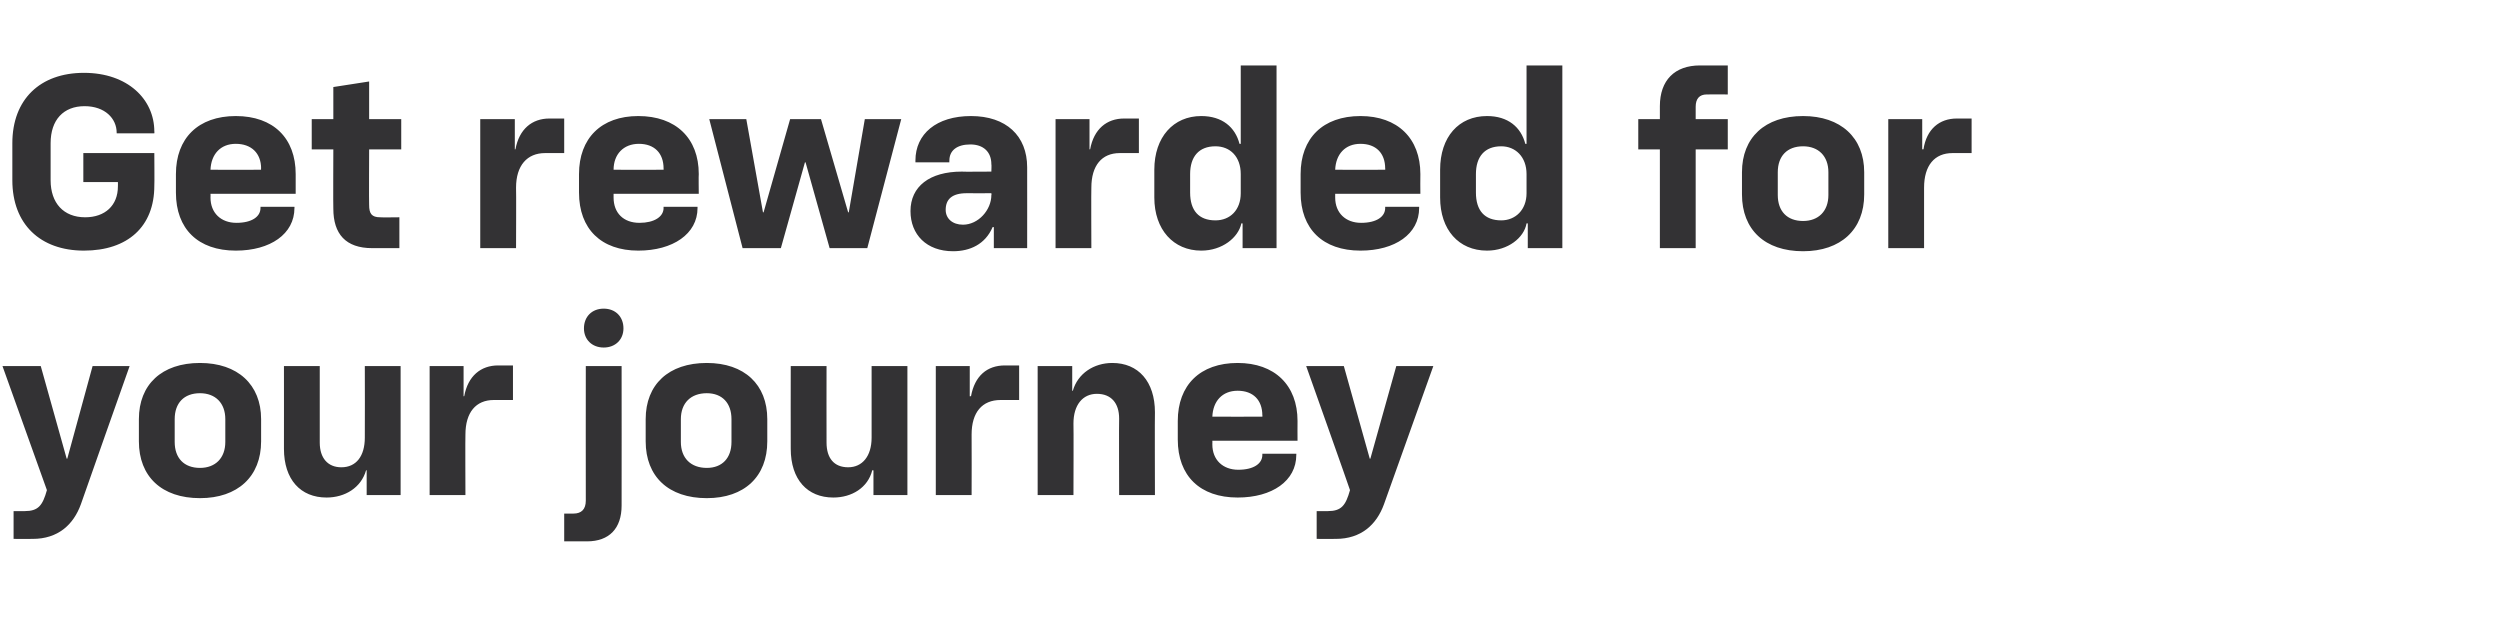 <?xml version="1.0" standalone="no"?><!DOCTYPE svg PUBLIC "-//W3C//DTD SVG 1.1//EN" "http://www.w3.org/Graphics/SVG/1.1/DTD/svg11.dtd"><svg xmlns="http://www.w3.org/2000/svg" version="1.1" width="405px" height="100.8px" viewBox="0 -9 405 100.8" style="top:-9px">  <desc>Get rewarded for your journey</desc>  <defs/>  <g id="Polygon61878">    <path d="M 2.2 73.8 C 2.2 73.8 4 73.8 4 73.8 C 6.2 73.8 6.9 72.9 7.6 70.4 C 7.6 70.4 0.4 50.3 0.4 50.3 L 6.6 50.3 L 10.8 65.3 L 10.9 65.3 L 15 50.3 L 21 50.3 C 21 50.3 13.08 72.68 13.1 72.7 C 11.9 76 9.4 78.3 5.3 78.3 C 5.28 78.32 2.2 78.3 2.2 78.3 L 2.2 73.8 Z M 22.5 62.5 C 22.5 62.5 22.5 58.9 22.5 58.9 C 22.5 53.3 26.2 49.8 32.4 49.8 C 38.5 49.8 42.3 53.3 42.3 58.9 C 42.3 58.9 42.3 62.5 42.3 62.5 C 42.3 68.2 38.5 71.7 32.4 71.7 C 26.2 71.7 22.5 68.2 22.5 62.5 Z M 32.4 66.8 C 34.9 66.8 36.5 65.2 36.5 62.6 C 36.5 62.6 36.5 58.9 36.5 58.9 C 36.5 56.3 34.9 54.7 32.4 54.7 C 29.8 54.7 28.3 56.3 28.3 58.9 C 28.3 58.9 28.3 62.6 28.3 62.6 C 28.3 65.2 29.8 66.8 32.4 66.8 Z M 64.9 71.2 L 59.4 71.2 L 59.4 67.2 C 59.4 67.2 59.25 67.16 59.3 67.2 C 58.5 70 55.9 71.6 52.9 71.6 C 48.7 71.6 46 68.7 46 63.7 C 46.01 63.72 46 50.3 46 50.3 L 51.8 50.3 C 51.8 50.3 51.81 62.68 51.8 62.7 C 51.8 65.2 53.1 66.7 55.3 66.7 C 57.7 66.7 59.1 64.9 59.1 61.9 C 59.13 61.88 59.1 50.3 59.1 50.3 L 64.9 50.3 L 64.9 71.2 Z M 69.6 50.3 L 75.1 50.3 L 75.1 55.2 C 75.1 55.2 75.24 55.16 75.2 55.2 C 75.8 51.9 77.9 50.2 80.7 50.2 C 80.72 50.2 83.1 50.2 83.1 50.2 L 83.1 55.8 C 83.1 55.8 80 55.8 80 55.8 C 77.1 55.8 75.4 57.8 75.4 61.4 C 75.36 61.4 75.4 71.2 75.4 71.2 L 69.6 71.2 L 69.6 50.3 Z M 91.4 74.2 C 91.4 74.2 92.88 74.2 92.9 74.2 C 94.2 74.2 94.9 73.5 94.9 72.1 C 94.88 72.12 94.9 50.3 94.9 50.3 L 100.7 50.3 C 100.7 50.3 100.72 72.92 100.7 72.9 C 100.7 76.6 98.7 78.7 95.1 78.7 C 95.08 78.68 91.4 78.7 91.4 78.7 L 91.4 74.2 Z M 97.8 41 C 99.7 41 101 42.3 101 44.2 C 101 46 99.7 47.3 97.8 47.3 C 95.9 47.3 94.6 46 94.6 44.2 C 94.6 42.3 95.9 41 97.8 41 Z M 104.6 62.5 C 104.6 62.5 104.6 58.9 104.6 58.9 C 104.6 53.3 108.3 49.8 114.5 49.8 C 120.6 49.8 124.3 53.3 124.3 58.9 C 124.3 58.9 124.3 62.5 124.3 62.5 C 124.3 68.2 120.6 71.7 114.5 71.7 C 108.3 71.7 104.6 68.2 104.6 62.5 Z M 114.5 66.8 C 117 66.8 118.5 65.2 118.5 62.6 C 118.5 62.6 118.5 58.9 118.5 58.9 C 118.5 56.3 117 54.7 114.5 54.7 C 111.9 54.7 110.3 56.3 110.3 58.9 C 110.3 58.9 110.3 62.6 110.3 62.6 C 110.3 65.2 111.9 66.8 114.5 66.8 Z M 147 71.2 L 141.5 71.2 L 141.5 67.2 C 141.5 67.2 141.32 67.16 141.3 67.2 C 140.6 70 138 71.6 135 71.6 C 130.8 71.6 128.1 68.7 128.1 63.7 C 128.08 63.72 128.1 50.3 128.1 50.3 L 133.9 50.3 C 133.9 50.3 133.88 62.68 133.9 62.7 C 133.9 65.2 135.1 66.7 137.4 66.7 C 139.7 66.7 141.2 64.9 141.2 61.9 C 141.2 61.88 141.2 50.3 141.2 50.3 L 147 50.3 L 147 71.2 Z M 151.6 50.3 L 157.1 50.3 L 157.1 55.2 C 157.1 55.2 157.31 55.16 157.3 55.2 C 157.9 51.9 159.9 50.2 162.8 50.2 C 162.79 50.2 165.1 50.2 165.1 50.2 L 165.1 55.8 C 165.1 55.8 162.07 55.8 162.1 55.8 C 159.1 55.8 157.4 57.8 157.4 61.4 C 157.43 61.4 157.4 71.2 157.4 71.2 L 151.6 71.2 L 151.6 50.3 Z M 168.1 50.3 L 173.7 50.3 L 173.7 54.3 C 173.7 54.3 173.82 54.32 173.8 54.3 C 174.6 51.5 177.2 49.8 180.2 49.8 C 184.4 49.8 187.1 52.8 187.1 57.8 C 187.06 57.76 187.1 71.2 187.1 71.2 L 181.3 71.2 C 181.3 71.2 181.26 58.8 181.3 58.8 C 181.3 56.3 180 54.8 177.7 54.8 C 175.4 54.8 173.9 56.6 173.9 59.6 C 173.94 59.6 173.9 71.2 173.9 71.2 L 168.1 71.2 L 168.1 50.3 Z M 190.8 62.2 C 190.8 62.2 190.8 59.2 190.8 59.2 C 190.8 53.4 194.4 49.8 200.5 49.8 C 206.5 49.8 210.2 53.4 210.2 59.2 C 210.18 59.2 210.2 62.4 210.2 62.4 L 196.4 62.4 C 196.4 62.4 196.42 62.96 196.4 63 C 196.4 65.5 198.1 67.1 200.6 67.1 C 203.1 67.1 204.5 66.1 204.5 64.7 C 204.5 64.72 204.5 64.5 204.5 64.5 L 210 64.5 C 210 64.5 210.02 64.68 210 64.7 C 210 68.9 206.1 71.6 200.5 71.6 C 194.4 71.6 190.8 68.1 190.8 62.2 Z M 204.5 58.5 C 204.5 58.5 204.54 58.28 204.5 58.3 C 204.5 55.8 203 54.3 200.5 54.3 C 198 54.3 196.5 56 196.4 58.5 C 196.42 58.52 204.5 58.5 204.5 58.5 Z M 213.3 73.8 C 213.3 73.8 215.14 73.8 215.1 73.8 C 217.3 73.8 218 72.9 218.7 70.4 C 218.74 70.4 211.6 50.3 211.6 50.3 L 217.7 50.3 L 221.9 65.3 L 222 65.3 L 226.2 50.3 L 232.2 50.3 C 232.2 50.3 224.22 72.68 224.2 72.7 C 223 76 220.5 78.3 216.4 78.3 C 216.42 78.32 213.3 78.3 213.3 78.3 L 213.3 73.8 Z " stroke="none" fill="#333234"/>  </g>  <g id="Polygon61877">    <path d="M 2 20.2 C 2 20.2 2 14.2 2 14.2 C 2 7.1 6.5 2.8 13.6 2.8 C 20.7 2.8 25 7.1 25 12.3 C 25.04 12.28 25 12.6 25 12.6 L 18.9 12.6 C 18.9 12.6 18.92 12.52 18.9 12.5 C 18.9 10.2 17 8.2 13.7 8.2 C 10.3 8.2 8.2 10.4 8.2 14.2 C 8.2 14.2 8.2 20.2 8.2 20.2 C 8.2 23.9 10.3 26.2 13.8 26.2 C 17 26.2 19.1 24.3 19.1 21.2 C 19.12 21.2 19.1 20.5 19.1 20.5 L 13.5 20.5 L 13.5 15.8 L 25 15.8 C 25 15.8 25.04 21.12 25 21.1 C 25 27.7 20.7 31.6 13.6 31.6 C 6.5 31.6 2 27.3 2 20.2 Z M 28.5 22.2 C 28.5 22.2 28.5 19.2 28.5 19.2 C 28.5 13.4 32.1 9.8 38.2 9.8 C 44.3 9.8 47.9 13.4 47.9 19.2 C 47.89 19.2 47.9 22.4 47.9 22.4 L 34.1 22.4 C 34.1 22.4 34.13 22.96 34.1 23 C 34.1 25.5 35.8 27.1 38.3 27.1 C 40.8 27.1 42.2 26.1 42.2 24.7 C 42.21 24.72 42.2 24.5 42.2 24.5 L 47.7 24.5 C 47.7 24.5 47.73 24.68 47.7 24.7 C 47.7 28.9 43.8 31.6 38.2 31.6 C 32.1 31.6 28.5 28.1 28.5 22.2 Z M 42.3 18.5 C 42.3 18.5 42.25 18.28 42.3 18.3 C 42.3 15.8 40.7 14.3 38.2 14.3 C 35.7 14.3 34.2 16 34.1 18.5 C 34.13 18.52 42.3 18.5 42.3 18.5 Z M 54 24.8 C 53.96 24.8 54 15.2 54 15.2 L 50.5 15.2 L 50.5 10.3 L 54 10.3 L 54 5.1 L 59.8 4.2 L 59.8 10.3 L 65 10.3 L 65 15.2 L 59.8 15.2 C 59.8 15.2 59.76 24.2 59.8 24.2 C 59.8 25.6 60.2 26.2 61.6 26.2 C 61.64 26.24 64.7 26.2 64.7 26.2 L 64.7 31.2 C 64.7 31.2 60.28 31.2 60.3 31.2 C 56 31.2 54 28.9 54 24.8 Z M 77.8 10.3 L 83.4 10.3 L 83.4 15.2 C 83.4 15.2 83.52 15.16 83.5 15.2 C 84.1 11.9 86.2 10.2 89 10.2 C 89 10.2 91.4 10.2 91.4 10.2 L 91.4 15.8 C 91.4 15.8 88.28 15.8 88.3 15.8 C 85.4 15.8 83.6 17.8 83.6 21.4 C 83.64 21.4 83.6 31.2 83.6 31.2 L 77.8 31.2 L 77.8 10.3 Z M 93.8 22.2 C 93.8 22.2 93.8 19.2 93.8 19.2 C 93.8 13.4 97.4 9.8 103.4 9.8 C 109.5 9.8 113.2 13.4 113.2 19.2 C 113.16 19.2 113.2 22.4 113.2 22.4 L 99.4 22.4 C 99.4 22.4 99.4 22.96 99.4 23 C 99.4 25.5 101 27.1 103.6 27.1 C 106 27.1 107.5 26.1 107.5 24.7 C 107.48 24.72 107.5 24.5 107.5 24.5 L 113 24.5 C 113 24.5 113 24.68 113 24.7 C 113 28.9 109 31.6 103.4 31.6 C 97.4 31.6 93.8 28.1 93.8 22.2 Z M 107.5 18.5 C 107.5 18.5 107.52 18.28 107.5 18.3 C 107.5 15.8 106 14.3 103.5 14.3 C 101 14.3 99.4 16 99.4 18.5 C 99.4 18.52 107.5 18.5 107.5 18.5 Z M 114.9 10.3 L 120.9 10.3 L 123.6 25.4 L 123.7 25.4 L 128 10.3 L 133 10.3 L 137.4 25.4 L 137.5 25.4 L 140.1 10.3 L 146 10.3 L 140.5 31.2 L 134.4 31.2 L 130.5 17.3 L 130.4 17.3 L 126.5 31.2 L 120.3 31.2 L 114.9 10.3 Z M 147.5 25.2 C 147.5 21.2 150.6 18.8 155.8 18.8 C 155.81 18.84 160.6 18.8 160.6 18.8 C 160.6 18.8 160.65 17.56 160.6 17.6 C 160.6 15.6 159.3 14.4 157.2 14.4 C 155 14.4 153.8 15.4 153.8 17 C 153.77 17 153.8 17.3 153.8 17.3 L 148.3 17.3 C 148.3 17.3 148.29 17.04 148.3 17 C 148.3 12.7 151.7 9.8 157.3 9.8 C 163 9.8 166.4 13 166.4 18.1 C 166.41 18.08 166.4 31.2 166.4 31.2 L 161 31.2 L 161 27.8 C 161 27.8 160.81 27.76 160.8 27.8 C 159.6 30.6 157.1 31.7 154.4 31.7 C 150.1 31.7 147.5 29 147.5 25.2 Z M 156 27.4 C 158.5 27.4 160.6 25 160.6 22.6 C 160.65 22.6 160.6 22.3 160.6 22.3 C 160.6 22.3 156.61 22.32 156.6 22.3 C 154.2 22.3 153.2 23.3 153.2 25 C 153.2 26.4 154.3 27.4 156 27.4 Z M 171 10.3 L 176.5 10.3 L 176.5 15.2 C 176.5 15.2 176.64 15.16 176.6 15.2 C 177.2 11.9 179.3 10.2 182.1 10.2 C 182.12 10.2 184.5 10.2 184.5 10.2 L 184.5 15.8 C 184.5 15.8 181.4 15.8 181.4 15.8 C 178.5 15.8 176.8 17.8 176.8 21.4 C 176.76 21.4 176.8 31.2 176.8 31.2 L 171 31.2 L 171 10.3 Z M 187 23 C 187 23 187 18.5 187 18.5 C 187 13.2 190.1 9.8 194.6 9.8 C 198 9.8 200.1 11.6 200.8 14.3 C 200.83 14.32 201 14.3 201 14.3 L 201 1.6 L 206.8 1.6 L 206.8 31.2 L 201.3 31.2 L 201.3 27.2 C 201.3 27.2 201.07 27.16 201.1 27.2 C 200.6 29.5 198 31.6 194.6 31.6 C 190.1 31.6 187 28.2 187 23 Z M 196.9 26.7 C 199.3 26.7 201 25 201 22.3 C 201 22.3 201 19.2 201 19.2 C 201 16.4 199.3 14.7 196.9 14.7 C 194.2 14.7 192.8 16.4 192.8 19.2 C 192.8 19.2 192.8 22.2 192.8 22.2 C 192.8 25.1 194.2 26.7 196.9 26.7 Z M 210.7 22.2 C 210.7 22.2 210.7 19.2 210.7 19.2 C 210.7 13.4 214.3 9.8 220.4 9.8 C 226.4 9.8 230.1 13.4 230.1 19.2 C 230.07 19.2 230.1 22.4 230.1 22.4 L 216.3 22.4 C 216.3 22.4 216.31 22.96 216.3 23 C 216.3 25.5 218 27.1 220.5 27.1 C 223 27.1 224.4 26.1 224.4 24.7 C 224.39 24.72 224.4 24.5 224.4 24.5 L 229.9 24.5 C 229.9 24.5 229.91 24.68 229.9 24.7 C 229.9 28.9 226 31.6 220.4 31.6 C 214.3 31.6 210.7 28.1 210.7 22.2 Z M 224.4 18.5 C 224.4 18.5 224.43 18.28 224.4 18.3 C 224.4 15.8 222.9 14.3 220.4 14.3 C 217.9 14.3 216.4 16 216.3 18.5 C 216.31 18.52 224.4 18.5 224.4 18.5 Z M 233.3 23 C 233.3 23 233.3 18.5 233.3 18.5 C 233.3 13.2 236.3 9.8 240.9 9.8 C 244.3 9.8 246.4 11.6 247.1 14.3 C 247.1 14.32 247.3 14.3 247.3 14.3 L 247.3 1.6 L 253.1 1.6 L 253.1 31.2 L 247.5 31.2 L 247.5 27.2 C 247.5 27.2 247.34 27.16 247.3 27.2 C 246.9 29.5 244.3 31.6 240.9 31.6 C 236.3 31.6 233.3 28.2 233.3 23 Z M 243.2 26.7 C 245.5 26.7 247.3 25 247.3 22.3 C 247.3 22.3 247.3 19.2 247.3 19.2 C 247.3 16.4 245.5 14.7 243.2 14.7 C 240.5 14.7 239.1 16.4 239.1 19.2 C 239.1 19.2 239.1 22.2 239.1 22.2 C 239.1 25.1 240.5 26.7 243.2 26.7 Z M 268.9 15.2 L 265.4 15.2 L 265.4 10.3 L 268.9 10.3 C 268.9 10.3 268.9 8.16 268.9 8.2 C 268.9 4 271.3 1.6 275.4 1.6 C 275.42 1.6 279.9 1.6 279.9 1.6 L 279.9 6.3 C 279.9 6.3 276.54 6.28 276.5 6.3 C 275.3 6.3 274.7 7 274.7 8.3 C 274.7 8.28 274.7 10.3 274.7 10.3 L 279.9 10.3 L 279.9 15.2 L 274.7 15.2 L 274.7 31.2 L 268.9 31.2 L 268.9 15.2 Z M 282.2 22.5 C 282.2 22.5 282.2 18.9 282.2 18.9 C 282.2 13.3 285.9 9.8 292.1 9.8 C 298.2 9.8 302 13.3 302 18.9 C 302 18.9 302 22.5 302 22.5 C 302 28.2 298.2 31.7 292.1 31.7 C 285.9 31.7 282.2 28.2 282.2 22.5 Z M 292.1 26.8 C 294.6 26.8 296.2 25.2 296.2 22.6 C 296.2 22.6 296.2 18.9 296.2 18.9 C 296.2 16.3 294.6 14.7 292.1 14.7 C 289.5 14.7 288 16.3 288 18.9 C 288 18.9 288 22.6 288 22.6 C 288 25.2 289.5 26.8 292.1 26.8 Z M 305.9 10.3 L 311.4 10.3 L 311.4 15.2 C 311.4 15.2 311.57 15.16 311.6 15.2 C 312.1 11.9 314.2 10.2 317 10.2 C 317.05 10.2 319.4 10.2 319.4 10.2 L 319.4 15.8 C 319.4 15.8 316.33 15.8 316.3 15.8 C 313.4 15.8 311.7 17.8 311.7 21.4 C 311.69 21.4 311.7 31.2 311.7 31.2 L 305.9 31.2 L 305.9 10.3 Z " stroke="none" fill="#333234"/>  </g></svg>